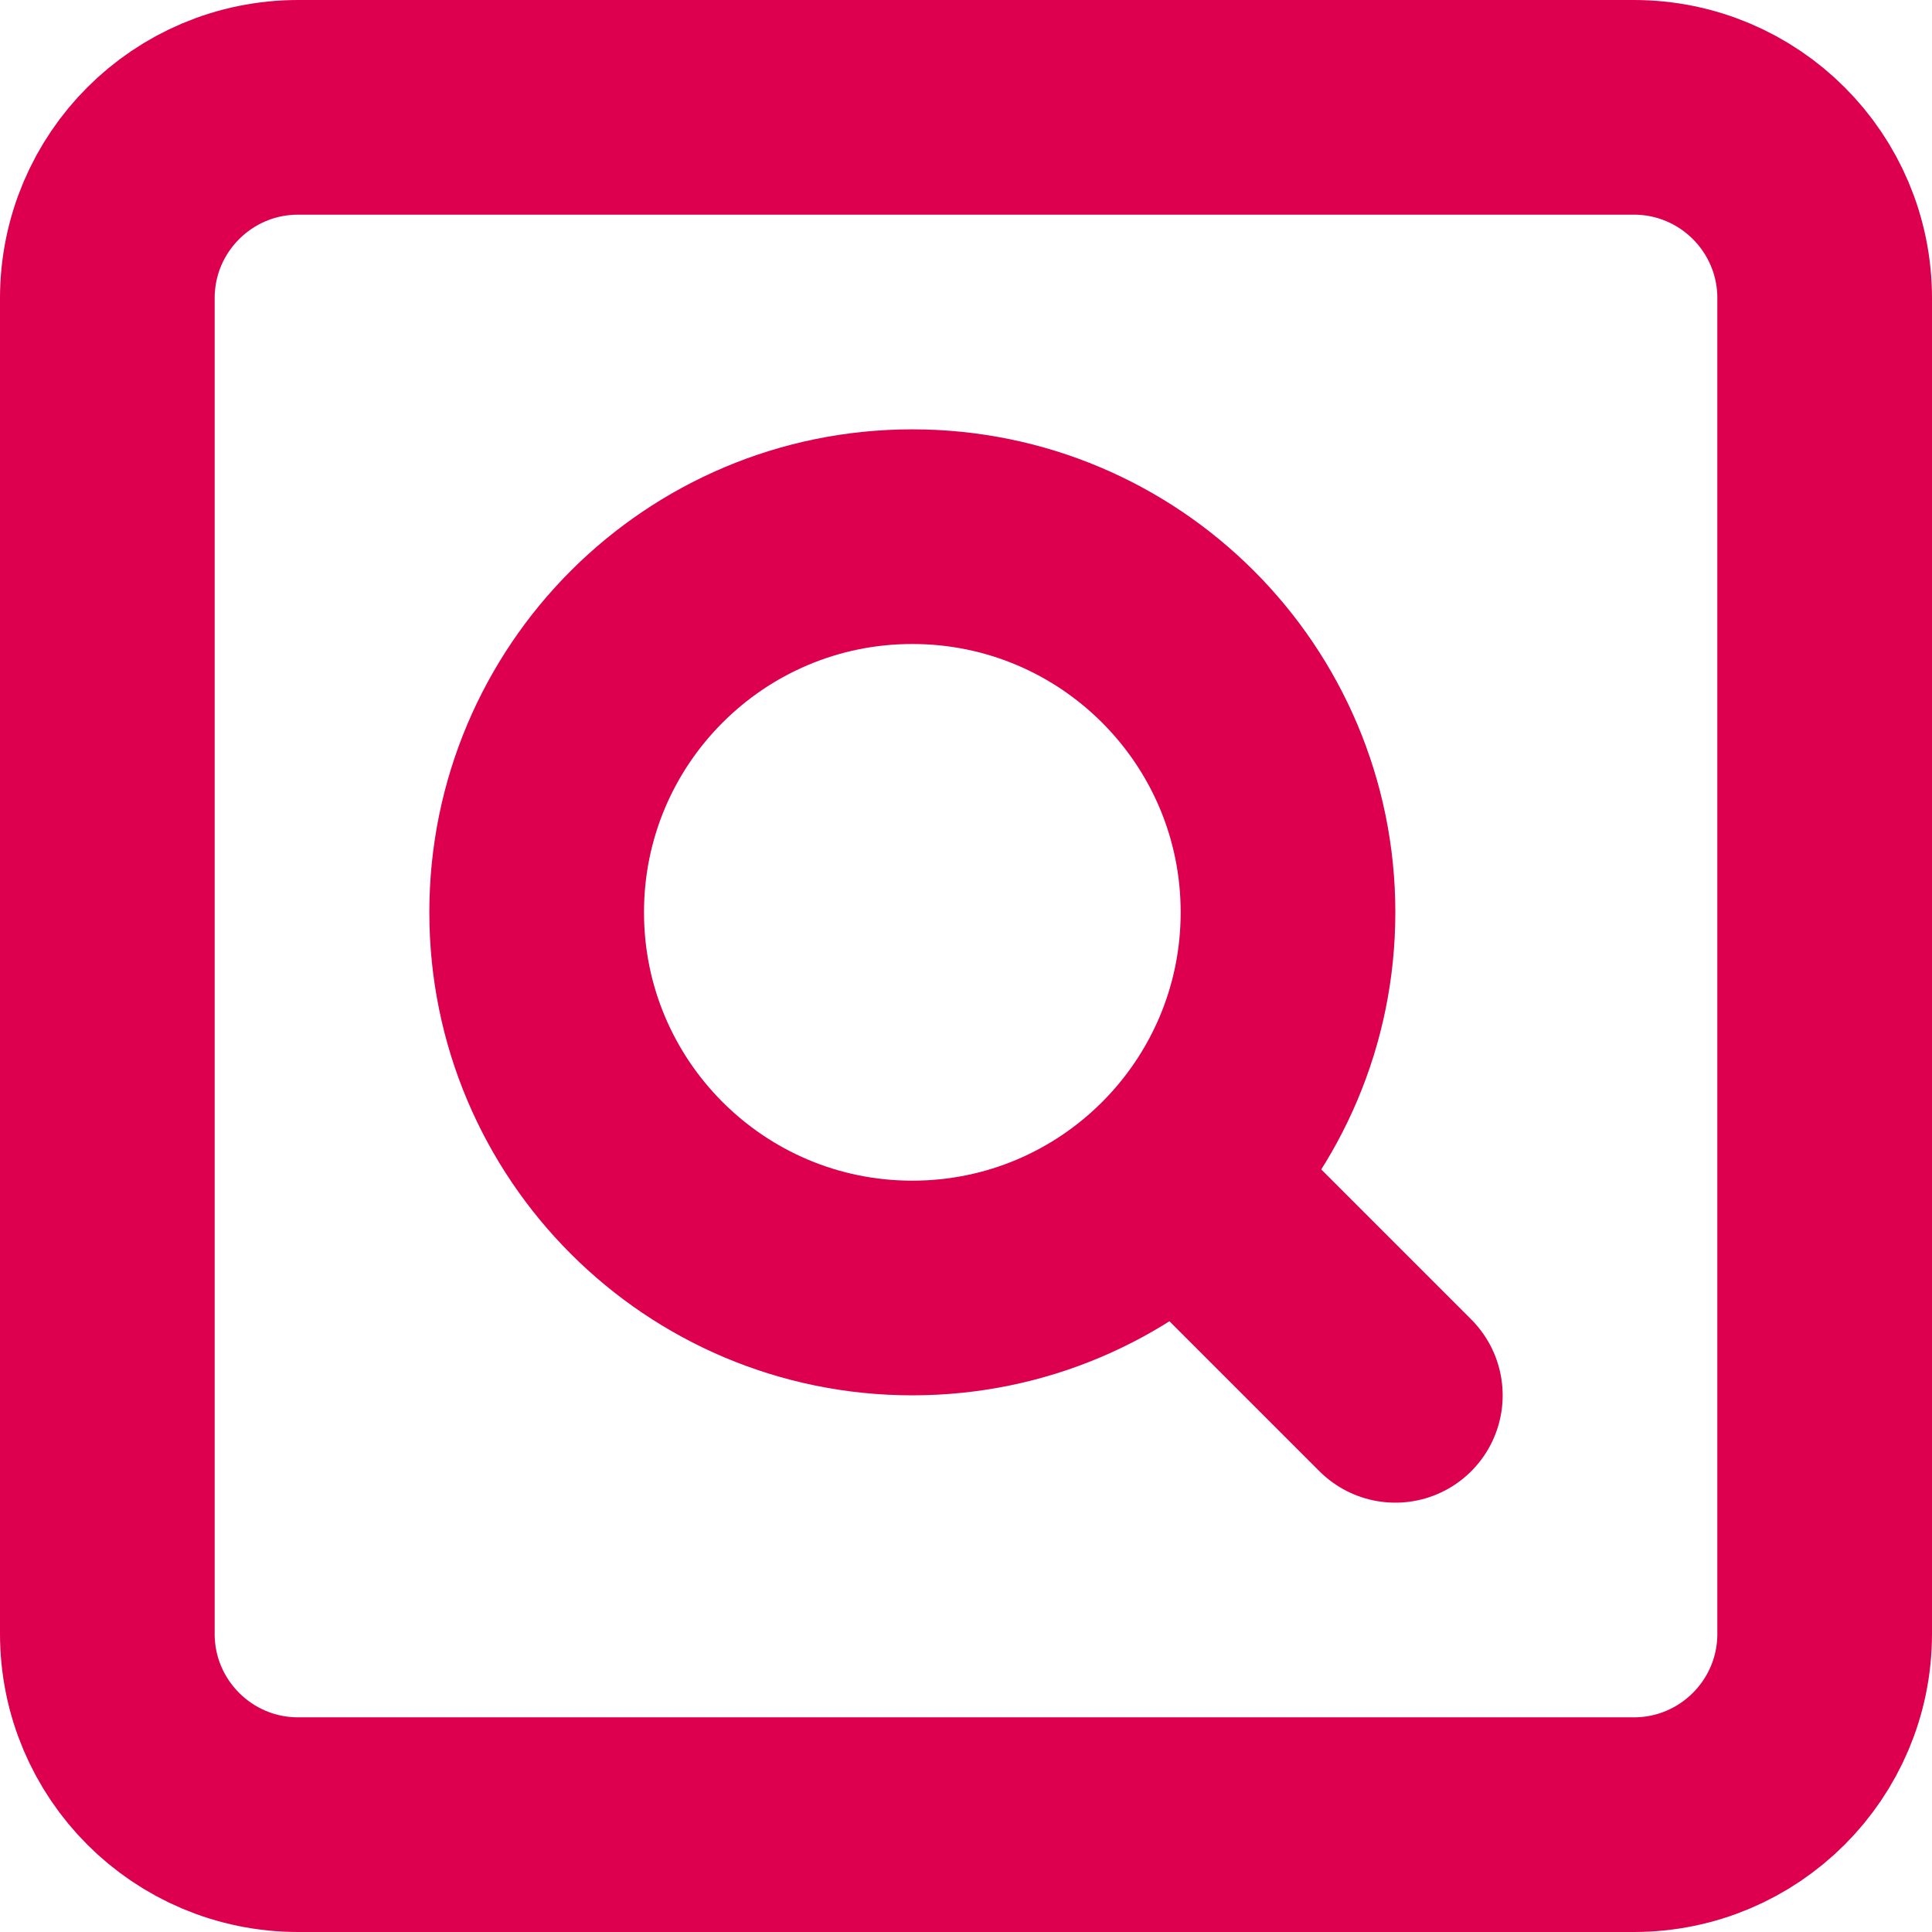 <svg width="18" height="18" viewBox="0 0 18 18" fill="none" xmlns="http://www.w3.org/2000/svg">
<g clip-path="url(#clip0_495_3890)">
<path d="M15.222 1H2.778C1.796 1 1 1.796 1 2.778V15.222C1 16.204 1.796 17 2.778 17H15.222C16.204 17 17 16.204 17 15.222V2.778C17 1.796 16.204 1 15.222 1Z" stroke="#DD004F" stroke-width="2" stroke-linecap="round" stroke-linejoin="round"/>
<path d="M11 11L13 13" stroke="#DD004F" stroke-width="2" stroke-linecap="round" stroke-linejoin="round"/>
<path d="M8.5 12C10.433 12 12 10.433 12 8.5C12 6.567 10.433 5 8.5 5C6.567 5 5 6.567 5 8.5C5 10.433 6.567 12 8.5 12Z" stroke="#DD004F" stroke-width="2" stroke-linecap="round" stroke-linejoin="round"/>
</g>
<defs>
<clipPath id="clip0_495_3890">
<rect width="18" height="18" fill="white"/>
</clipPath>
</defs>
</svg>
